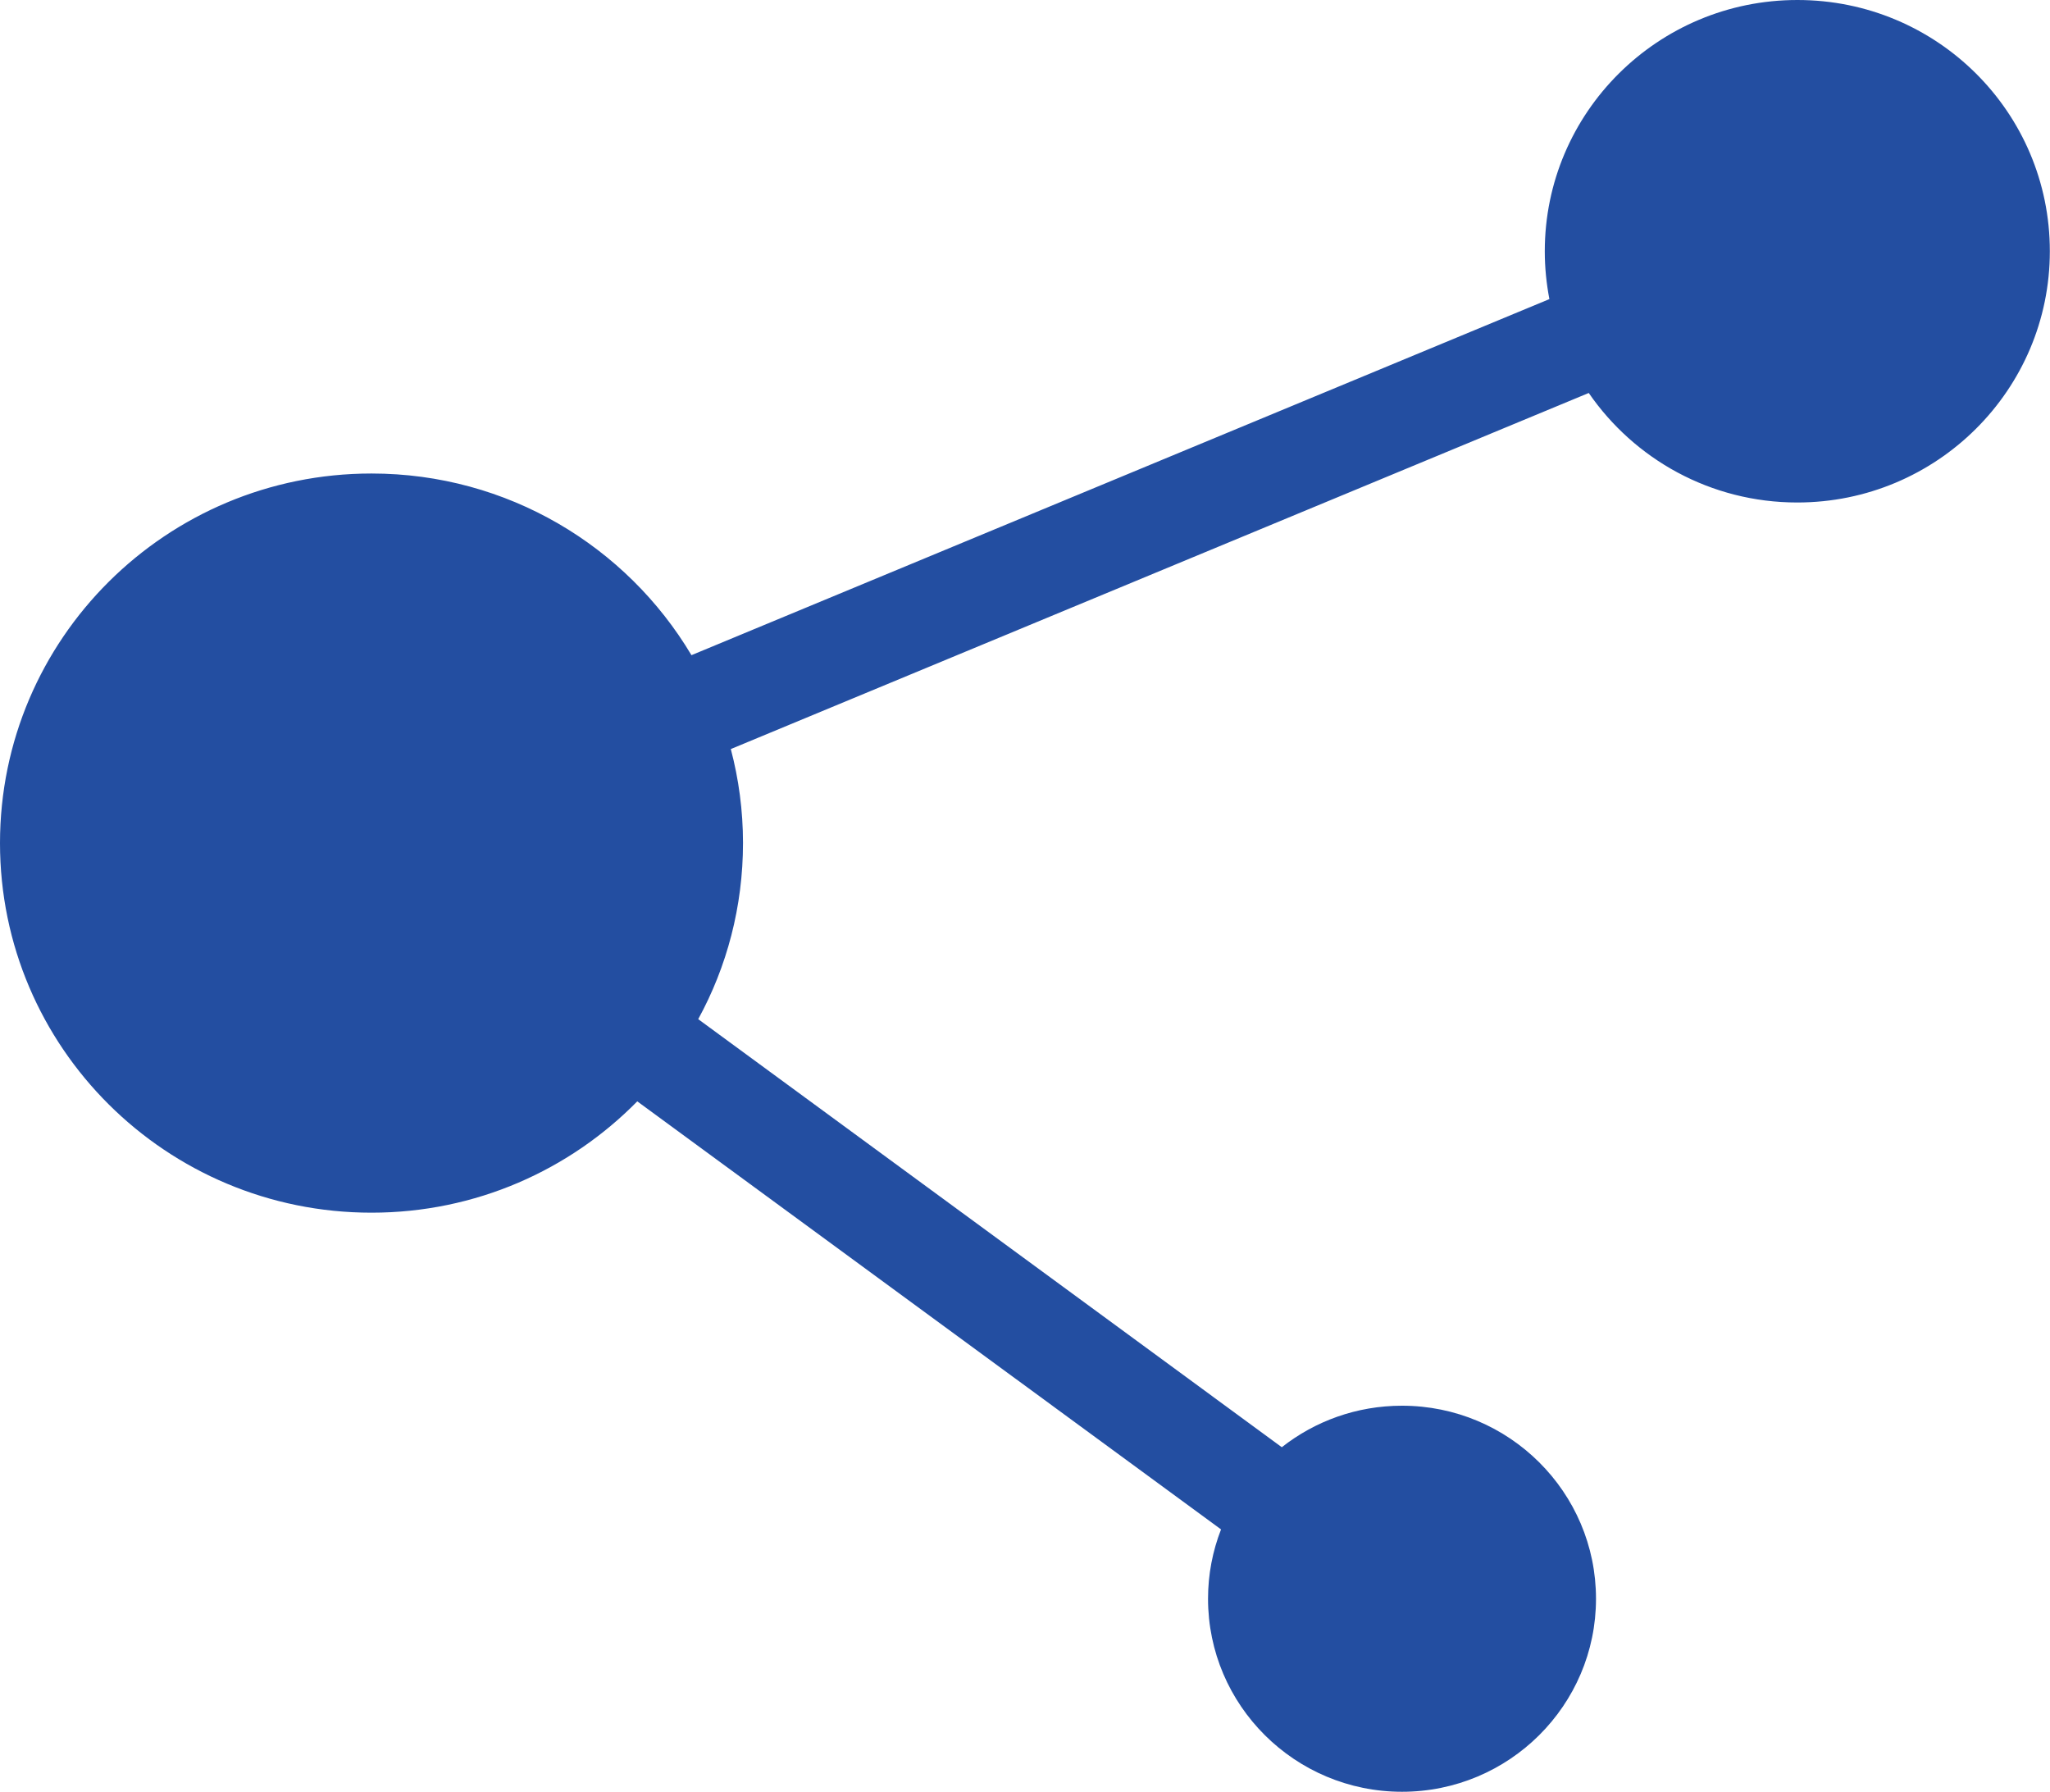<svg xmlns="http://www.w3.org/2000/svg" id="Layer_2" data-name="Layer 2" viewBox="0 0 124.49 108.79"><defs><style>      .cls-1 {        fill: #234ea1;      }    </style></defs><g id="Layer_1-2" data-name="Layer 1"><path class="cls-1" d="m109.15,0c-8.47,0-15.34,6.83-15.34,15.26,0,.99.1,1.96.28,2.9l-52.1,21.62c-3.93-6.6-11.16-11.03-19.43-11.03C10.1,28.75,0,38.79,0,51.19s10.1,22.44,22.56,22.44c6.33,0,12.04-2.59,16.14-6.76l35.45,25.99c-.51,1.31-.79,2.73-.79,4.21,0,6.47,5.28,11.72,11.78,11.72s11.78-5.25,11.78-11.72-5.28-11.72-11.78-11.72c-2.76,0-5.29.94-7.3,2.52l-35.44-25.99c1.74-3.18,2.72-6.83,2.72-10.7,0-1.97-.26-3.88-.74-5.7l52.1-21.62c2.76,4.01,7.4,6.65,12.66,6.65,8.47,0,15.34-6.83,15.34-15.26S117.63,0,109.15,0Z"></path></g></svg>